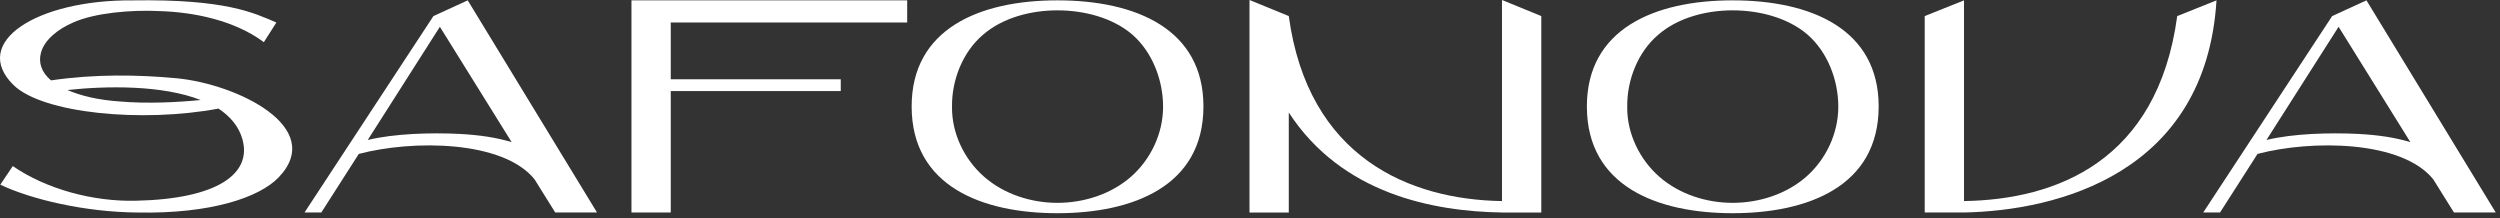 <svg width="252" height="22" viewBox="0 0 252 22" fill="none" xmlns="http://www.w3.org/2000/svg">
<rect x="0" y="0" width="252" height="22" fill="#333333" stroke="none"/>
<path d="M238.538 0.035L251.57 21.419H247.358L245.27 18.071C242.102 14.147 233.03 14.075 227.558 15.515L223.778 21.419H222.086L235.082 1.619L238.538 0.035ZM237.71 13.499C239.726 13.607 241.418 13.859 242.966 14.327L235.73 2.699L228.458 14.111C231.122 13.463 234.794 13.355 237.71 13.499Z" fill="white"/>
<path d="M219.464 1.619L223.424 0.035C222.344 17.495 207.368 21.239 197.972 21.419H194.012V1.619L197.972 0.035V20.267C207.26 20.123 217.484 16.271 219.464 1.619Z" fill="white"/>
<path d="M174.645 0.035C182.601 0.035 189.369 2.951 189.369 10.727C189.369 18.827 182.169 21.491 174.645 21.491C167.157 21.491 159.957 18.827 159.957 10.727C159.957 2.951 166.725 0.035 174.645 0.035ZM182.061 17.819C184.041 16.091 185.301 13.463 185.301 10.763C185.301 8.063 184.221 5.255 182.205 3.491C180.189 1.763 177.309 1.043 174.645 1.043C172.017 1.043 169.137 1.763 167.121 3.527C165.105 5.255 163.989 8.063 164.025 10.763C163.989 13.463 165.285 16.091 167.265 17.819C169.281 19.583 172.017 20.447 174.645 20.447C177.309 20.447 180.045 19.583 182.061 17.819Z" fill="white"/>
<path d="M151.401 0L155.361 1.62V21.42H151.401C144.525 21.312 135.273 19.584 129.909 11.34V21.42H125.949V0L129.909 1.62C131.853 15.912 142.113 20.124 151.401 20.268V0Z" fill="white"/>
<path d="M106.583 0.035C114.539 0.035 121.307 2.951 121.307 10.727C121.307 18.827 114.107 21.491 106.583 21.491C99.094 21.491 91.894 18.827 91.894 10.727C91.894 2.951 98.662 0.035 106.583 0.035ZM113.999 17.819C115.979 16.091 117.239 13.463 117.239 10.763C117.239 8.063 116.159 5.255 114.143 3.491C112.127 1.763 109.247 1.043 106.583 1.043C103.955 1.043 101.075 1.763 99.058 3.527C97.043 5.255 95.927 8.063 95.963 10.763C95.927 13.463 97.222 16.091 99.203 17.819C101.219 19.583 103.955 20.447 106.583 20.447C109.247 20.447 111.983 19.583 113.999 17.819Z" fill="white"/>
<path d="M91.444 2.267H67.612V7.991H84.748V9.179H67.612V21.419H63.652V0.035H91.444V2.267Z" fill="white"/>
<path d="M47.147 0.035L60.179 21.419H55.967L53.879 18.071C50.711 14.147 41.639 14.075 36.167 15.515L32.387 21.419H30.695L43.691 1.619L47.147 0.035ZM46.319 13.499C48.335 13.607 50.027 13.859 51.575 14.327L44.339 2.699L37.067 14.111C39.731 13.463 43.403 13.355 46.319 13.499Z" fill="white"/>
<path d="M17.777 7.886C23.897 8.462 32.933 12.854 28.073 17.894C26.129 19.91 21.233 21.566 13.889 21.422C8.561 21.386 3.125 20.09 0.029 18.614L1.289 16.742C4.637 19.046 9.353 20.342 13.709 20.234C21.953 20.054 25.409 17.498 24.437 14.042C24.077 12.746 23.213 11.738 22.025 10.946C14.357 12.386 4.313 11.45 1.361 8.57C-2.995 4.286 3.665 -0.034 13.349 0.038C22.781 -0.106 25.589 1.298 27.857 2.27L26.597 4.25C23.645 2.054 19.577 1.226 16.085 1.118C13.205 0.974 9.533 1.298 7.373 2.27C5.861 2.918 4.493 3.998 4.133 5.294C3.845 6.338 4.205 7.31 5.141 8.102C9.569 7.454 13.889 7.526 17.777 7.886ZM12.053 10.226C14.897 10.478 18.029 10.298 20.225 10.082C16.373 8.57 10.793 8.642 6.797 9.074C8.129 9.65 9.893 10.082 12.053 10.226Z" fill="white"/>
</svg>
